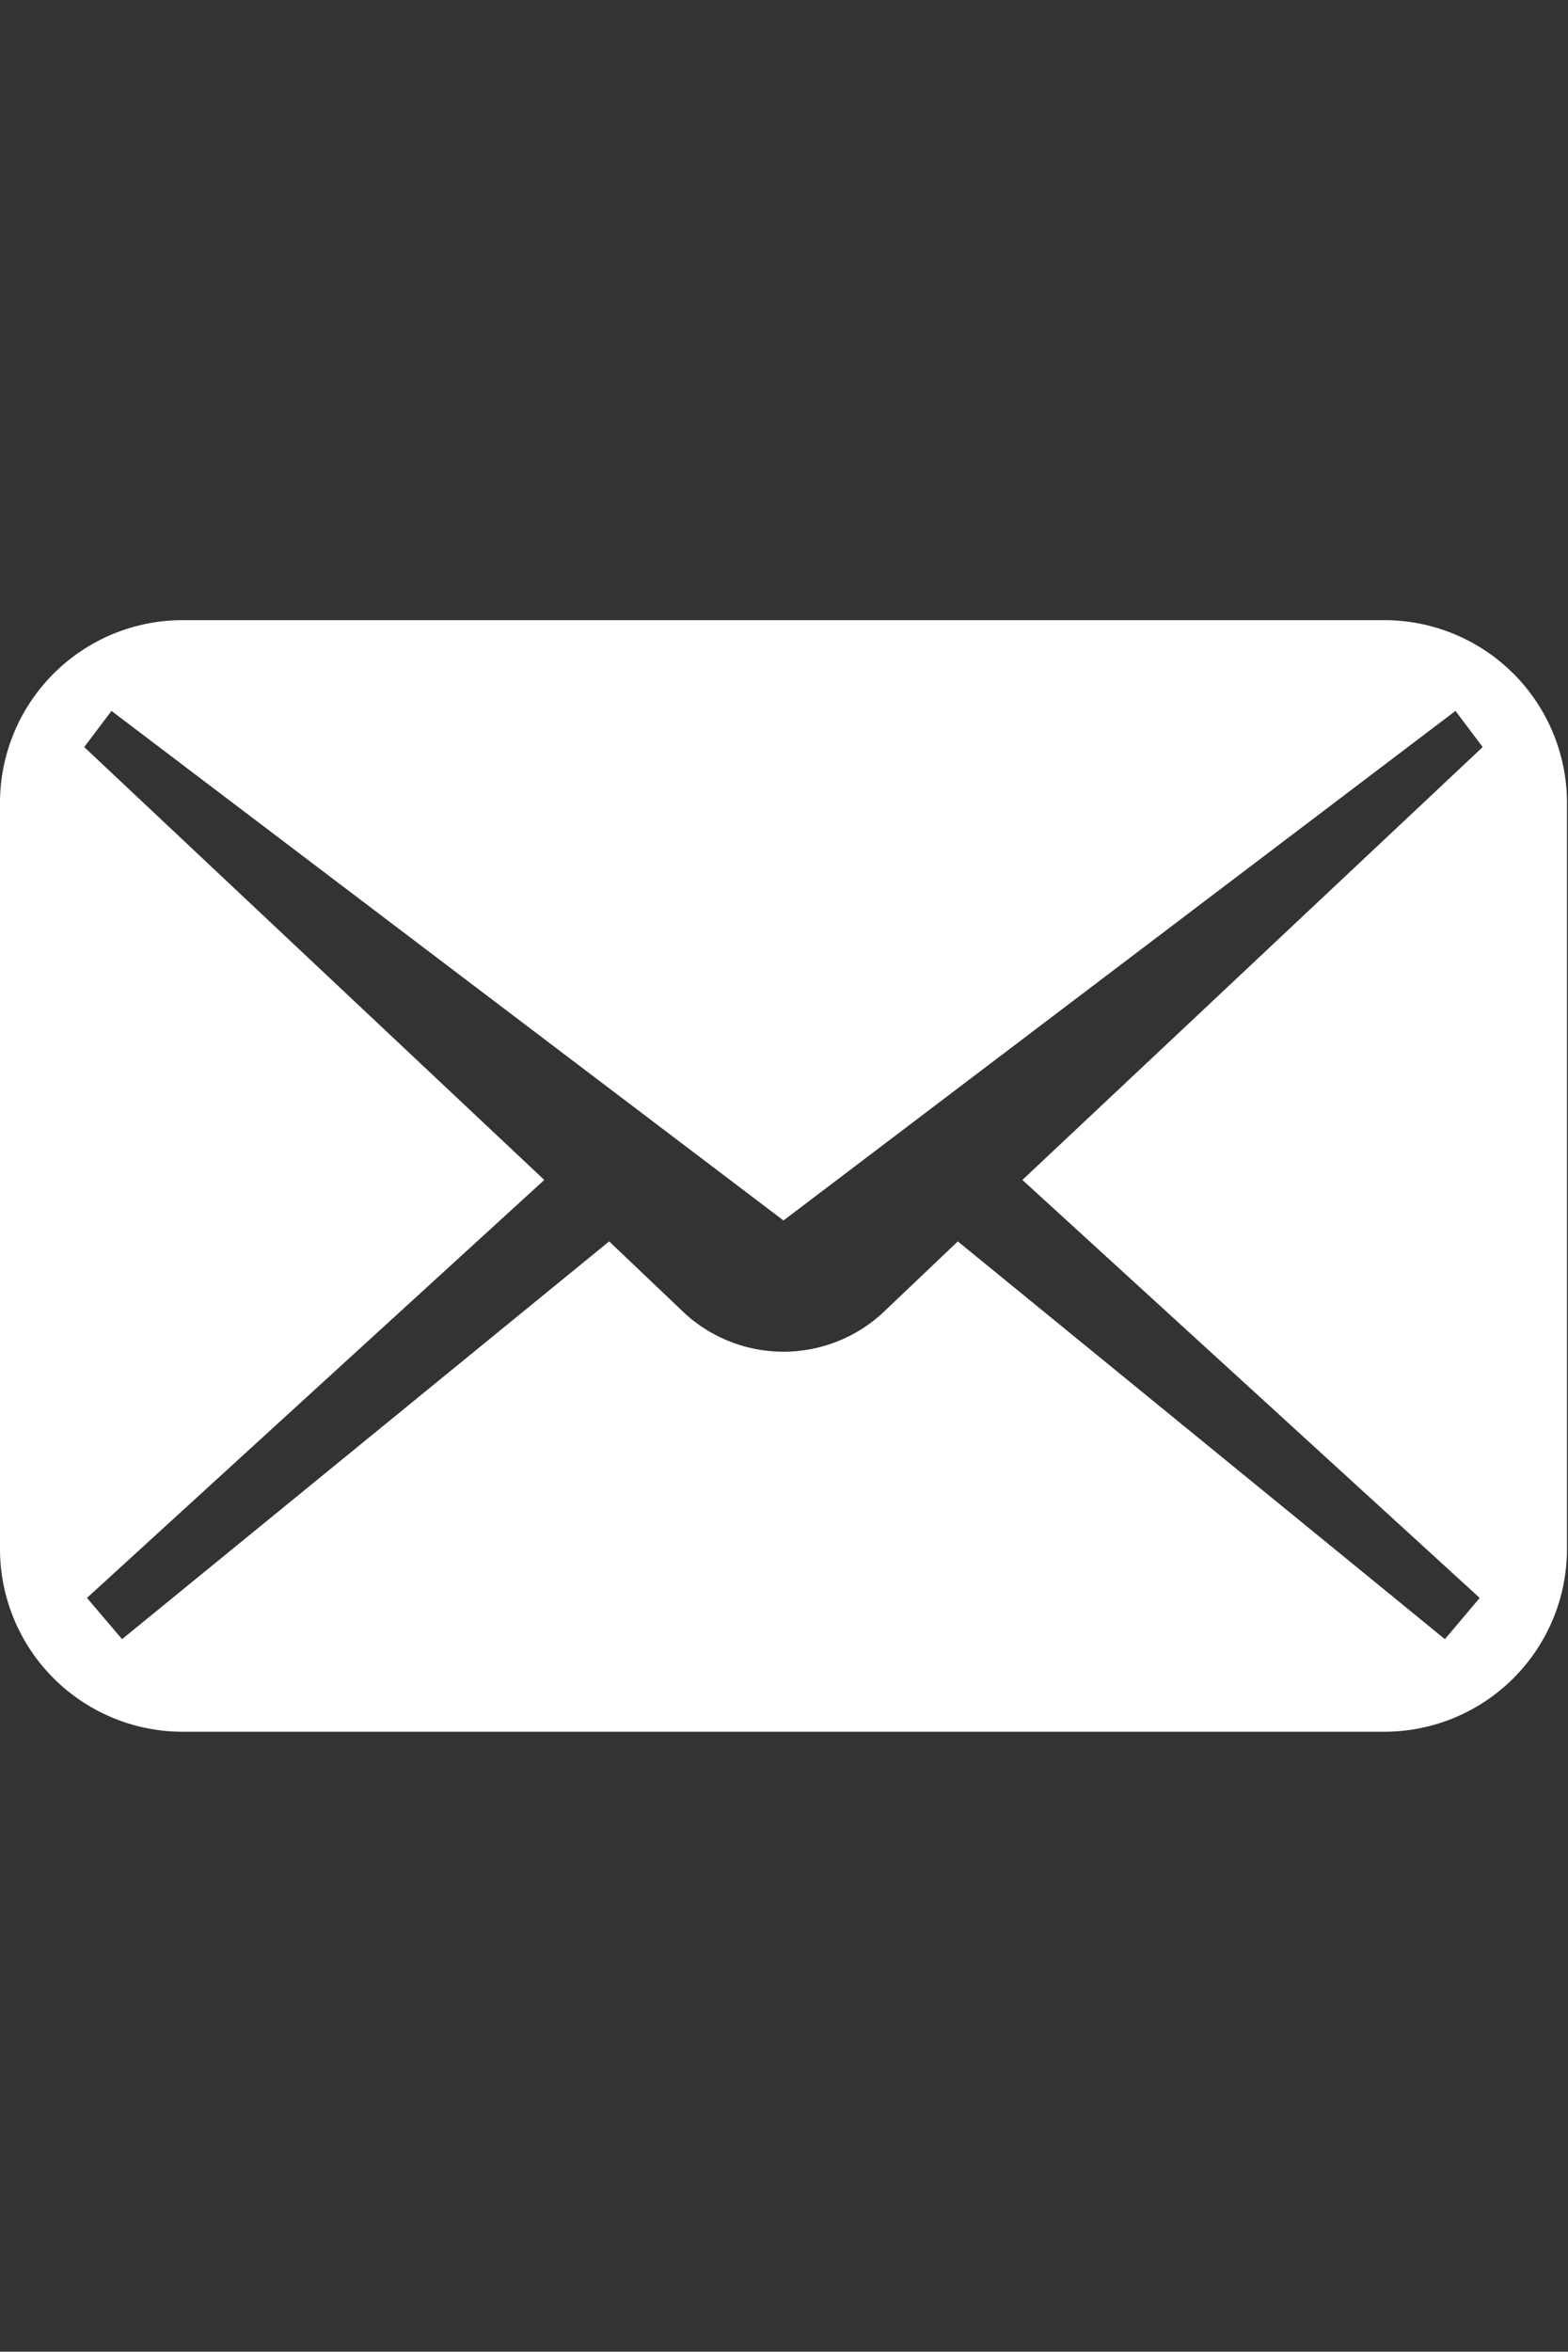 <svg id="レイヤー_1" data-name="レイヤー 1" xmlns="http://www.w3.org/2000/svg" viewBox="0 0 200.13 300"><rect x="0" y="0" width="200.13" height="300" fill="#333333" stroke="none"/><defs><style>.cls-1{fill:none;}.cls-2{fill:#fff;}</style></defs><title>icon-6</title><rect class="cls-1" x="0.13" width="200" height="300"/><path class="cls-2" d="M176.58,79.2H23.22A23.32,23.32,0,0,0-.1,102.52v95.13A23.32,23.32,0,0,0,23.22,221H176.58a23.32,23.32,0,0,0,23.32-23.32V102.52A23.32,23.32,0,0,0,176.58,79.2Zm12.18,124.73-4.44,5.26-62.17-50.74-9.63,9.16a18.67,18.67,0,0,1-25.24,0l-9.63-9.16L15.48,209.19,11,203.93l58.37-53.32L10.65,95.39l3.48-4.61,85.77,65,85.77-65,3.47,4.61-58.75,55.22Z" transform="translate(0.1 -0.09)"/></svg>